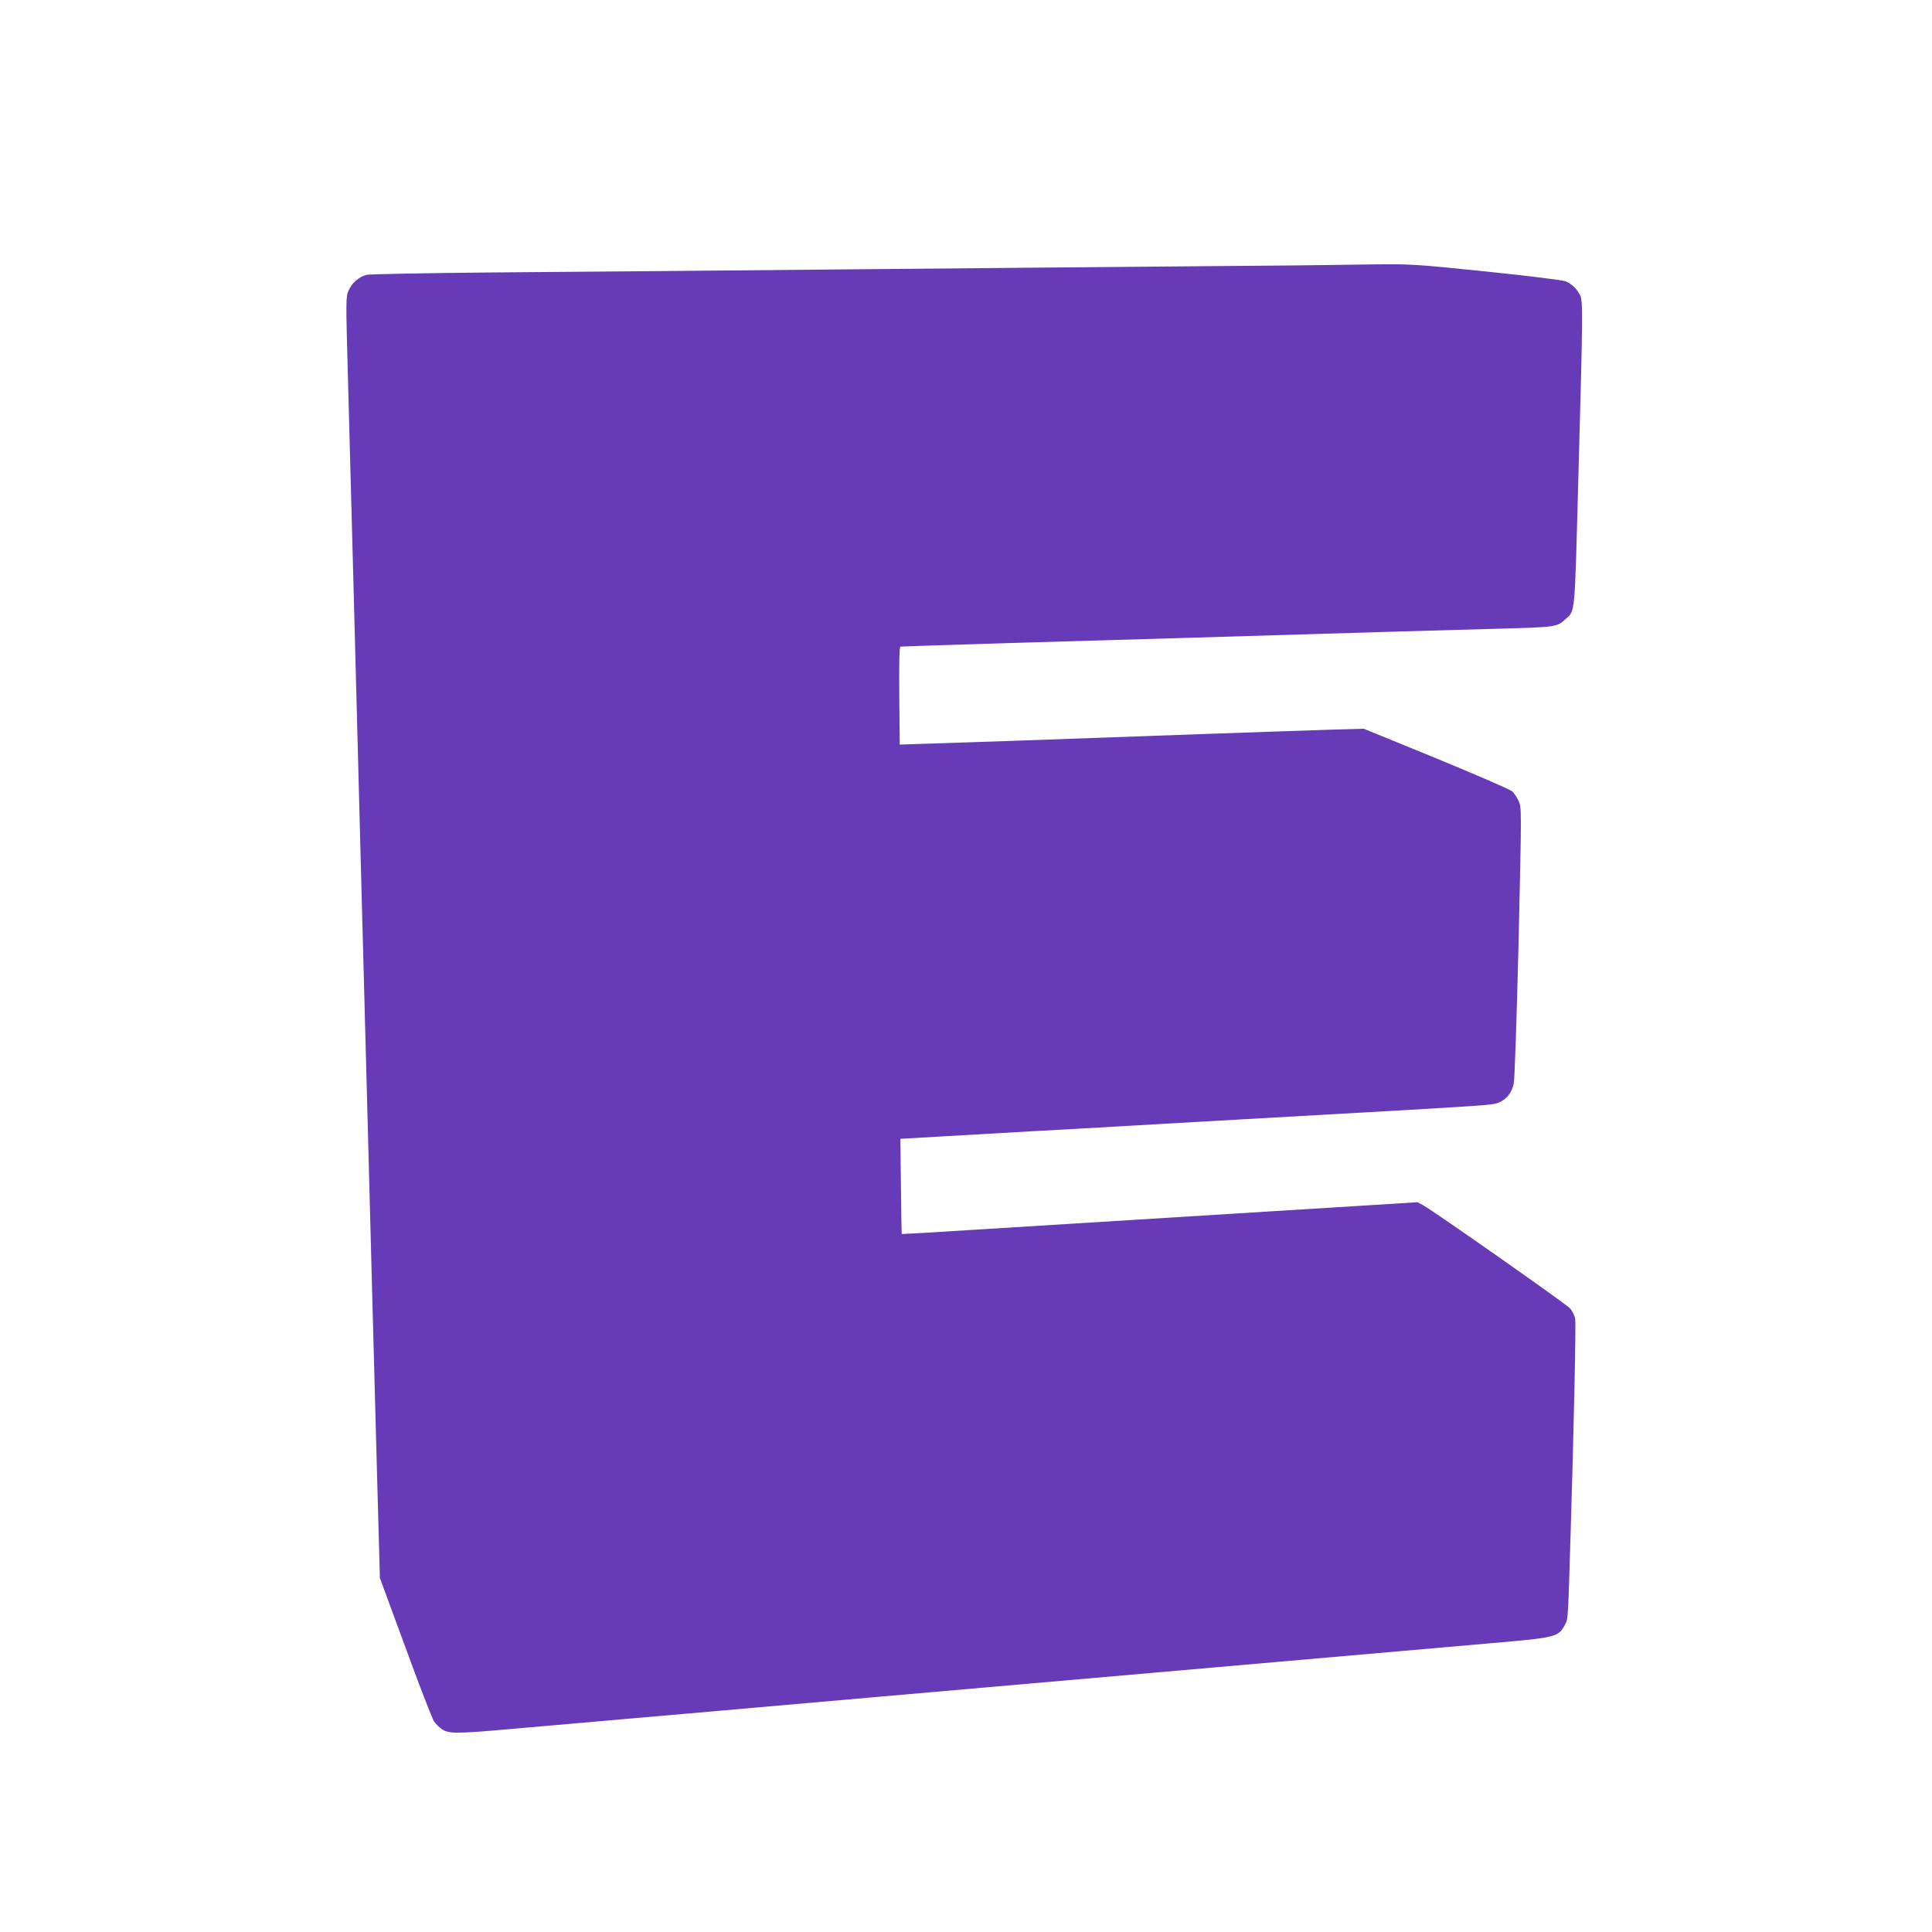 <?xml version="1.0" standalone="no"?>
<!DOCTYPE svg PUBLIC "-//W3C//DTD SVG 20010904//EN"
 "http://www.w3.org/TR/2001/REC-SVG-20010904/DTD/svg10.dtd">
<svg version="1.0" xmlns="http://www.w3.org/2000/svg"
 width="1280pt" height="1280pt" viewBox="0 0 1280 1280"
 preserveAspectRatio="xMidYMid meet">
<g transform="translate(0,1280) scale(0.1,-0.1)"
fill="#673ab7" stroke="none">
<path d="M8787 11044 c-1 -1 -384 -4 -852 -8 -467 -4 -1529 -13 -2360 -21
-830 -8 -1870 -17 -2310 -20 -444 -4 -816 -11 -837 -16 -50 -13 -97 -54 -119
-105 -18 -40 -18 -61 -4 -570 8 -291 24 -878 35 -1304 29 -1112 49 -1865 55
-2095 3 -110 14 -533 25 -940 48 -1808 62 -2361 79 -2970 l18 -650 169 -459
c92 -253 178 -473 189 -490 11 -17 36 -41 54 -53 45 -30 98 -30 456 2 155 14
515 45 800 70 286 25 646 56 800 70 154 14 539 47 855 75 1605 140 3708 324
4046 354 437 38 440 40 487 131 15 30 16 39 32 570 22 710 37 1417 31 1447 -4
21 -18 51 -32 68 -25 29 -897 641 -974 684 l-38 21 -369 -23 c-439 -27 -1954
-121 -2593 -161 -250 -16 -456 -28 -456 -27 -1 0 -3 143 -5 316 l-4 315 295
17 c162 9 421 24 575 33 154 8 433 24 620 35 187 11 543 31 790 45 429 24 866
49 1060 60 592 35 596 35 635 55 47 24 76 63 89 121 6 24 20 445 32 936 20
882 20 892 1 935 -11 24 -30 53 -43 65 -13 12 -240 110 -504 219 l-480 196
-210 -6 c-115 -4 -460 -15 -765 -26 -1304 -47 -1677 -60 -1882 -66 l-217 -7
-3 323 c-2 209 1 324 7 326 6 1 334 12 730 24 705 20 1545 45 2535 75 272 8
592 17 710 20 369 10 376 11 433 64 63 57 59 14 83 898 32 1159 32 1211 11
1250 -22 42 -54 72 -94 89 -18 8 -244 36 -525 65 -488 50 -496 50 -776 47
-156 -2 -284 -4 -285 -4z"/>
</g>
</svg>
